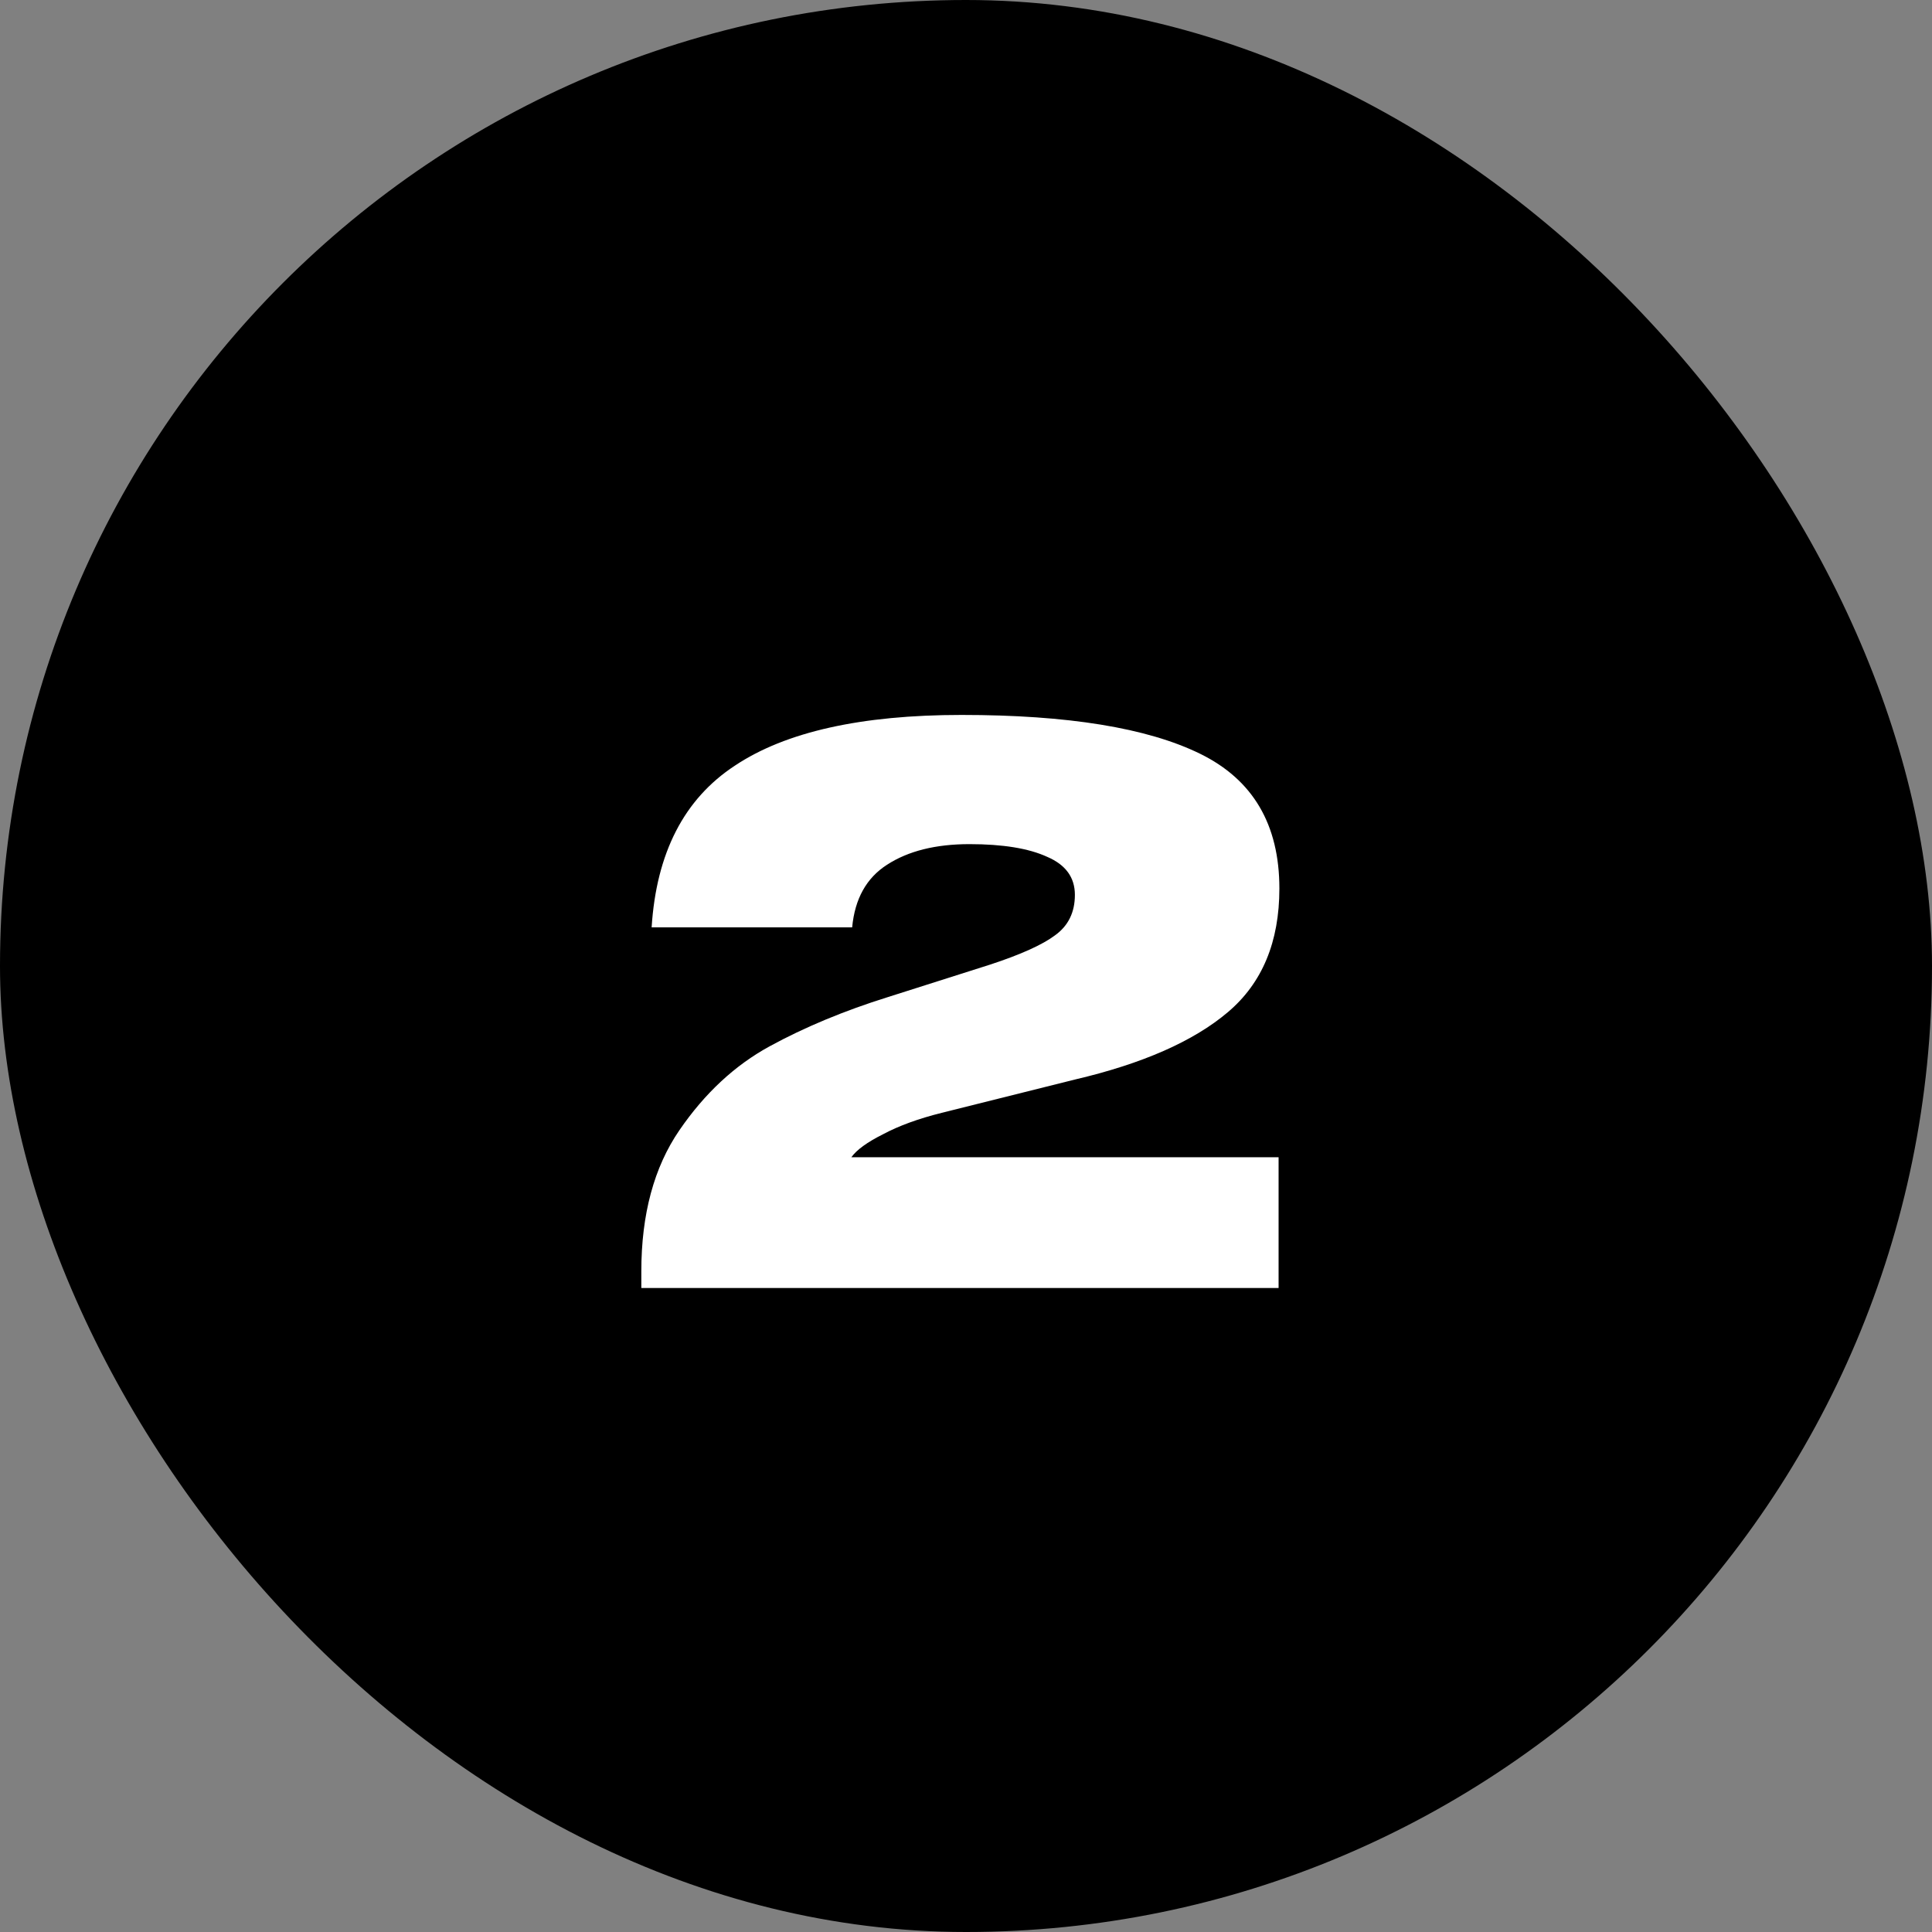 <svg width="39" height="39" viewBox="0 0 39 39" fill="none" xmlns="http://www.w3.org/2000/svg">
<rect x="0" y="0" width="39" height="39" fill="#808080" stroke="none"/>
<rect width="39" height="39" rx="19.5" fill="black"/>
<path d="M19.01 22.464C18.541 22.581 18.146 22.725 17.826 22.896C17.506 23.056 17.293 23.211 17.186 23.36H25.81V26H12.946V25.664C12.946 24.512 13.202 23.563 13.714 22.816C14.226 22.069 14.834 21.504 15.538 21.12C16.242 20.736 17.037 20.405 17.922 20.128L19.986 19.472C20.605 19.269 21.042 19.072 21.298 18.88C21.565 18.688 21.698 18.416 21.698 18.064C21.698 17.712 21.512 17.456 21.138 17.296C20.765 17.125 20.242 17.04 19.57 17.04C18.887 17.04 18.333 17.179 17.906 17.456C17.49 17.723 17.256 18.144 17.202 18.72H13.154C13.25 17.216 13.81 16.128 14.834 15.456C15.858 14.773 17.384 14.432 19.41 14.432C21.554 14.432 23.16 14.693 24.226 15.216C25.293 15.739 25.826 16.645 25.826 17.936C25.826 19.013 25.48 19.845 24.786 20.432C24.093 21.019 23.064 21.472 21.698 21.792L19.01 22.464Z" fill="white"/>
</svg>
